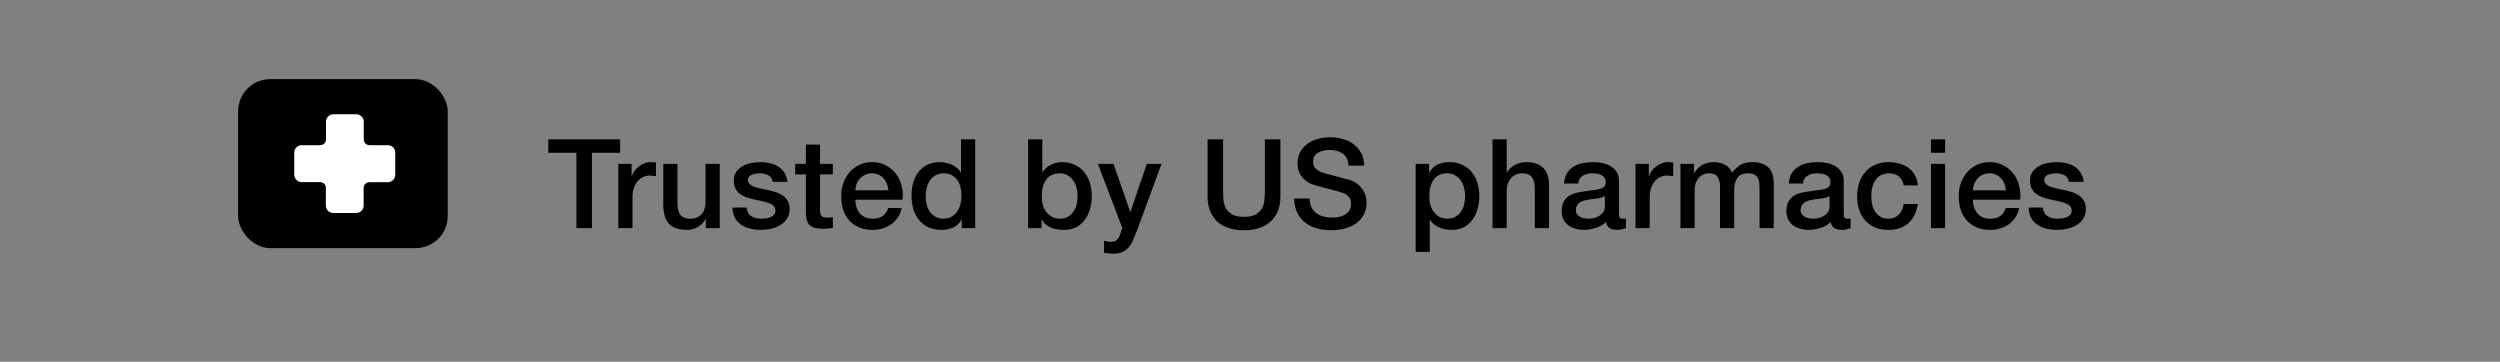 <svg width="311" height="45" viewBox="0 0 311 45" fill="none" xmlns="http://www.w3.org/2000/svg">
<rect x="0" y="0" width="311" height="45" fill="#808080" stroke="none"/>
<rect x="29.621" y="9.846" width="26.078" height="21.021" rx="4" fill="black"/>
<path fill-rule="evenodd" clip-rule="evenodd" d="M48.394 11.404C50.172 11.404 51.613 12.845 51.613 14.623V26.091C51.613 27.869 50.172 29.31 48.394 29.31H36.926C35.148 29.31 33.707 27.869 33.707 26.091V14.623C33.707 12.845 35.148 11.404 36.926 11.404H48.394ZM38.929 18.865H41.168V16.627C41.168 16.214 41.502 15.88 41.914 15.88H43.406C43.818 15.88 44.152 16.214 44.152 16.627V18.865H46.391C46.803 18.865 47.137 19.199 47.137 19.611V21.103C47.137 21.515 46.803 21.849 46.391 21.849H44.152V24.088C44.152 24.5 43.818 24.834 43.406 24.834H41.914C41.502 24.834 41.168 24.5 41.168 24.088V21.849H38.929C38.517 21.849 38.183 21.515 38.183 21.103V19.611C38.183 19.199 38.517 18.865 38.929 18.865Z" fill="black"/>
<path d="M68.21 17.336H77.15V19.007H73.639V28.381H71.706V19.007H68.21V17.336ZM76.918 20.384H78.573V21.93H78.604C78.656 21.714 78.754 21.503 78.898 21.296C79.053 21.09 79.233 20.904 79.439 20.739C79.656 20.564 79.893 20.425 80.151 20.322C80.409 20.219 80.672 20.167 80.94 20.167C81.146 20.167 81.285 20.172 81.358 20.183C81.44 20.193 81.522 20.203 81.605 20.213V21.915C81.481 21.894 81.352 21.879 81.218 21.869C81.094 21.848 80.971 21.838 80.847 21.838C80.548 21.838 80.264 21.9 79.996 22.023C79.738 22.137 79.512 22.312 79.316 22.549C79.12 22.776 78.965 23.06 78.852 23.4C78.738 23.74 78.681 24.132 78.681 24.576V28.381H76.918V20.384ZM89.534 28.381H87.801V27.267H87.77C87.553 27.669 87.229 27.994 86.796 28.242C86.373 28.479 85.94 28.597 85.496 28.597C84.444 28.597 83.681 28.34 83.207 27.824C82.743 27.298 82.511 26.509 82.511 25.457V20.384H84.274V25.287C84.274 25.988 84.408 26.483 84.676 26.772C84.945 27.061 85.321 27.205 85.806 27.205C86.177 27.205 86.486 27.148 86.734 27.035C86.981 26.922 87.182 26.772 87.337 26.587C87.492 26.391 87.6 26.159 87.662 25.89C87.734 25.622 87.77 25.334 87.77 25.024V20.384H89.534V28.381ZM92.878 25.813C92.93 26.329 93.126 26.69 93.466 26.896C93.806 27.102 94.213 27.205 94.688 27.205C94.853 27.205 95.038 27.195 95.245 27.174C95.461 27.143 95.662 27.092 95.848 27.02C96.034 26.948 96.183 26.844 96.297 26.71C96.42 26.566 96.477 26.38 96.467 26.153C96.456 25.927 96.374 25.741 96.219 25.596C96.065 25.452 95.864 25.339 95.616 25.256C95.379 25.163 95.106 25.086 94.796 25.024C94.487 24.962 94.172 24.895 93.853 24.823C93.523 24.751 93.203 24.663 92.894 24.56C92.594 24.457 92.321 24.318 92.074 24.142C91.837 23.967 91.646 23.745 91.501 23.477C91.357 23.199 91.285 22.859 91.285 22.456C91.285 22.023 91.388 21.662 91.594 21.374C91.811 21.075 92.079 20.837 92.398 20.662C92.728 20.477 93.09 20.348 93.481 20.275C93.883 20.203 94.265 20.167 94.626 20.167C95.038 20.167 95.43 20.213 95.802 20.306C96.183 20.389 96.523 20.528 96.823 20.724C97.132 20.92 97.385 21.178 97.581 21.497C97.787 21.807 97.916 22.183 97.967 22.627H96.126C96.044 22.204 95.848 21.92 95.539 21.776C95.24 21.631 94.894 21.559 94.502 21.559C94.379 21.559 94.229 21.57 94.054 21.59C93.889 21.611 93.729 21.652 93.574 21.714C93.43 21.765 93.306 21.848 93.203 21.962C93.1 22.065 93.048 22.204 93.048 22.379C93.048 22.596 93.12 22.771 93.265 22.905C93.419 23.039 93.615 23.152 93.853 23.245C94.1 23.328 94.379 23.4 94.688 23.462C94.997 23.524 95.317 23.591 95.647 23.663C95.967 23.735 96.281 23.823 96.591 23.926C96.9 24.029 97.173 24.168 97.41 24.344C97.658 24.519 97.854 24.741 97.998 25.009C98.153 25.277 98.23 25.607 98.23 25.999C98.23 26.473 98.122 26.875 97.905 27.205C97.689 27.535 97.405 27.803 97.055 28.01C96.714 28.216 96.333 28.365 95.91 28.458C95.487 28.551 95.069 28.597 94.657 28.597C94.152 28.597 93.682 28.541 93.249 28.427C92.826 28.314 92.455 28.144 92.136 27.917C91.826 27.68 91.579 27.391 91.393 27.051C91.218 26.7 91.125 26.288 91.115 25.813H92.878ZM98.919 20.384H100.25V17.986H102.013V20.384H103.606V21.698H102.013V25.968C102.013 26.153 102.018 26.313 102.028 26.447C102.049 26.581 102.085 26.695 102.137 26.788C102.199 26.88 102.286 26.953 102.4 27.004C102.513 27.045 102.668 27.066 102.864 27.066C102.988 27.066 103.111 27.066 103.235 27.066C103.359 27.056 103.483 27.035 103.606 27.004V28.365C103.41 28.386 103.22 28.407 103.034 28.427C102.848 28.448 102.658 28.458 102.462 28.458C101.998 28.458 101.621 28.417 101.332 28.334C101.054 28.242 100.832 28.113 100.667 27.948C100.513 27.772 100.404 27.556 100.342 27.298C100.291 27.04 100.26 26.746 100.25 26.416V21.698H98.919V20.384ZM110.521 23.678C110.5 23.4 110.438 23.132 110.335 22.874C110.242 22.616 110.108 22.395 109.933 22.209C109.768 22.013 109.562 21.858 109.314 21.745C109.077 21.621 108.809 21.559 108.51 21.559C108.2 21.559 107.917 21.616 107.659 21.729C107.412 21.833 107.195 21.982 107.009 22.178C106.834 22.364 106.69 22.585 106.576 22.843C106.473 23.101 106.416 23.379 106.406 23.678H110.521ZM106.406 24.839C106.406 25.148 106.447 25.447 106.53 25.736C106.623 26.024 106.757 26.277 106.932 26.494C107.107 26.71 107.329 26.886 107.597 27.02C107.865 27.143 108.185 27.205 108.556 27.205C109.072 27.205 109.484 27.097 109.794 26.88C110.113 26.654 110.351 26.318 110.505 25.875H112.176C112.083 26.308 111.923 26.695 111.696 27.035C111.469 27.375 111.196 27.664 110.877 27.901C110.557 28.128 110.196 28.298 109.794 28.412C109.402 28.535 108.989 28.597 108.556 28.597C107.927 28.597 107.37 28.494 106.886 28.288C106.401 28.082 105.989 27.793 105.648 27.422C105.318 27.051 105.066 26.607 104.89 26.091C104.725 25.576 104.643 25.009 104.643 24.39C104.643 23.823 104.73 23.287 104.906 22.781C105.091 22.266 105.349 21.817 105.679 21.436C106.019 21.044 106.427 20.734 106.901 20.507C107.376 20.281 107.912 20.167 108.51 20.167C109.139 20.167 109.701 20.301 110.196 20.569C110.701 20.827 111.119 21.173 111.449 21.606C111.779 22.039 112.016 22.539 112.16 23.106C112.315 23.663 112.356 24.241 112.284 24.839H106.406ZM121.313 28.381H119.642V27.298H119.611C119.374 27.762 119.028 28.097 118.575 28.303C118.121 28.5 117.641 28.597 117.136 28.597C116.507 28.597 115.955 28.489 115.481 28.273C115.017 28.046 114.63 27.741 114.321 27.36C114.011 26.978 113.779 26.53 113.625 26.014C113.47 25.488 113.393 24.926 113.393 24.328C113.393 23.606 113.491 22.982 113.687 22.456C113.883 21.93 114.14 21.497 114.46 21.157C114.79 20.817 115.161 20.569 115.574 20.415C115.997 20.25 116.424 20.167 116.858 20.167C117.105 20.167 117.358 20.193 117.616 20.244C117.873 20.286 118.121 20.358 118.358 20.461C118.595 20.564 118.812 20.698 119.008 20.863C119.214 21.018 119.384 21.203 119.518 21.42H119.549V17.336H121.313V28.381ZM115.156 24.467C115.156 24.808 115.197 25.143 115.28 25.473C115.373 25.803 115.507 26.097 115.682 26.355C115.868 26.612 116.1 26.819 116.378 26.973C116.657 27.128 116.987 27.205 117.368 27.205C117.76 27.205 118.095 27.123 118.374 26.958C118.662 26.793 118.894 26.576 119.07 26.308C119.255 26.04 119.389 25.741 119.472 25.411C119.565 25.071 119.611 24.725 119.611 24.375C119.611 23.488 119.41 22.797 119.008 22.302C118.616 21.807 118.08 21.559 117.399 21.559C116.987 21.559 116.636 21.647 116.347 21.822C116.069 21.987 115.837 22.209 115.651 22.487C115.476 22.756 115.347 23.065 115.264 23.416C115.192 23.756 115.156 24.106 115.156 24.467ZM127.897 17.336H129.66V21.42H129.691C129.815 21.224 129.964 21.049 130.14 20.894C130.315 20.739 130.506 20.611 130.712 20.507C130.928 20.394 131.15 20.311 131.377 20.26C131.614 20.198 131.846 20.167 132.073 20.167C132.702 20.167 133.249 20.281 133.713 20.507C134.187 20.724 134.579 21.028 134.888 21.42C135.198 21.802 135.43 22.25 135.584 22.766C135.739 23.281 135.816 23.833 135.816 24.421C135.816 24.957 135.744 25.478 135.6 25.983C135.466 26.489 135.254 26.937 134.966 27.329C134.687 27.711 134.331 28.02 133.898 28.257C133.465 28.484 132.955 28.597 132.367 28.597C132.099 28.597 131.826 28.577 131.547 28.535C131.279 28.505 131.021 28.438 130.774 28.334C130.526 28.231 130.299 28.097 130.093 27.932C129.897 27.767 129.732 27.551 129.598 27.283H129.567V28.381H127.897V17.336ZM134.053 24.39C134.053 24.029 134.007 23.678 133.914 23.338C133.821 22.998 133.682 22.699 133.496 22.441C133.311 22.173 133.079 21.962 132.8 21.807C132.522 21.642 132.202 21.559 131.841 21.559C131.099 21.559 130.537 21.817 130.155 22.333C129.784 22.848 129.598 23.534 129.598 24.39C129.598 24.792 129.645 25.169 129.737 25.519C129.84 25.86 129.99 26.153 130.186 26.401C130.382 26.648 130.614 26.844 130.882 26.989C131.16 27.133 131.48 27.205 131.841 27.205C132.243 27.205 132.584 27.123 132.862 26.958C133.14 26.793 133.367 26.581 133.543 26.324C133.728 26.055 133.857 25.756 133.929 25.426C134.012 25.086 134.053 24.741 134.053 24.39ZM136.579 20.384H138.513L140.601 26.355H140.632L142.659 20.384H144.499L141.39 28.814C141.246 29.175 141.101 29.52 140.957 29.85C140.823 30.18 140.653 30.469 140.447 30.717C140.251 30.974 140.003 31.175 139.704 31.32C139.405 31.474 139.023 31.552 138.559 31.552C138.147 31.552 137.74 31.521 137.337 31.459V29.974C137.482 29.995 137.621 30.015 137.755 30.036C137.889 30.067 138.028 30.082 138.173 30.082C138.379 30.082 138.549 30.057 138.683 30.005C138.817 29.953 138.926 29.876 139.008 29.773C139.101 29.68 139.178 29.567 139.24 29.433C139.302 29.299 139.359 29.144 139.41 28.969L139.611 28.35L136.579 20.384ZM150.221 17.336H152.154V23.771C152.154 24.142 152.17 24.519 152.201 24.901C152.242 25.282 152.345 25.628 152.51 25.937C152.685 26.236 152.943 26.483 153.283 26.679C153.634 26.875 154.124 26.973 154.753 26.973C155.382 26.973 155.867 26.875 156.207 26.679C156.558 26.483 156.815 26.236 156.98 25.937C157.156 25.628 157.259 25.282 157.29 24.901C157.331 24.519 157.352 24.142 157.352 23.771V17.336H159.285V24.405C159.285 25.117 159.177 25.736 158.96 26.262C158.744 26.788 158.434 27.231 158.032 27.592C157.64 27.943 157.166 28.206 156.609 28.381C156.052 28.556 155.434 28.644 154.753 28.644C154.072 28.644 153.454 28.556 152.897 28.381C152.34 28.206 151.86 27.943 151.458 27.592C151.066 27.231 150.762 26.788 150.546 26.262C150.329 25.736 150.221 25.117 150.221 24.405V17.336ZM162.931 24.699C162.931 25.122 163.003 25.483 163.147 25.782C163.292 26.081 163.493 26.329 163.751 26.525C164.008 26.71 164.302 26.849 164.632 26.942C164.973 27.025 165.339 27.066 165.731 27.066C166.153 27.066 166.514 27.02 166.813 26.927C167.112 26.824 167.355 26.695 167.54 26.54C167.726 26.385 167.86 26.21 167.943 26.014C168.025 25.808 168.066 25.602 168.066 25.395C168.066 24.973 167.968 24.663 167.772 24.467C167.587 24.261 167.381 24.117 167.154 24.034C166.762 23.89 166.303 23.756 165.777 23.632C165.261 23.498 164.622 23.328 163.859 23.122C163.384 22.998 162.987 22.838 162.668 22.642C162.358 22.436 162.111 22.209 161.925 21.962C161.74 21.714 161.606 21.451 161.523 21.173C161.451 20.894 161.415 20.611 161.415 20.322C161.415 19.765 161.528 19.285 161.755 18.883C161.992 18.471 162.302 18.131 162.683 17.862C163.065 17.594 163.498 17.398 163.983 17.274C164.467 17.14 164.957 17.073 165.452 17.073C166.03 17.073 166.571 17.151 167.076 17.305C167.592 17.45 168.04 17.672 168.422 17.971C168.814 18.27 169.123 18.641 169.35 19.084C169.577 19.517 169.69 20.023 169.69 20.6H167.757C167.705 19.889 167.463 19.389 167.03 19.1C166.597 18.801 166.045 18.651 165.375 18.651C165.148 18.651 164.916 18.677 164.679 18.729C164.442 18.77 164.225 18.847 164.029 18.961C163.833 19.064 163.668 19.208 163.534 19.394C163.41 19.579 163.348 19.811 163.348 20.09C163.348 20.482 163.467 20.791 163.704 21.018C163.952 21.235 164.271 21.399 164.663 21.513C164.704 21.523 164.864 21.57 165.143 21.652C165.431 21.724 165.751 21.807 166.102 21.9C166.452 21.992 166.793 22.085 167.123 22.178C167.463 22.261 167.705 22.322 167.85 22.364C168.211 22.477 168.525 22.632 168.793 22.828C169.061 23.024 169.283 23.25 169.458 23.508C169.644 23.756 169.778 24.024 169.861 24.313C169.953 24.601 170 24.89 170 25.179C170 25.798 169.871 26.329 169.613 26.772C169.366 27.205 169.036 27.561 168.623 27.84C168.211 28.118 167.741 28.319 167.216 28.443C166.69 28.577 166.153 28.644 165.607 28.644C164.978 28.644 164.385 28.567 163.828 28.412C163.271 28.257 162.786 28.02 162.374 27.7C161.961 27.381 161.631 26.973 161.384 26.478C161.136 25.973 161.008 25.38 160.997 24.699H162.931ZM176.106 20.384H177.777V21.466H177.808C178.055 21.002 178.401 20.672 178.844 20.477C179.287 20.27 179.767 20.167 180.283 20.167C180.912 20.167 181.458 20.281 181.922 20.507C182.397 20.724 182.788 21.028 183.098 21.42C183.407 21.802 183.639 22.25 183.794 22.766C183.949 23.281 184.026 23.833 184.026 24.421C184.026 24.957 183.954 25.478 183.809 25.983C183.675 26.489 183.464 26.937 183.175 27.329C182.897 27.711 182.541 28.02 182.108 28.257C181.675 28.484 181.164 28.597 180.576 28.597C180.319 28.597 180.061 28.572 179.803 28.52C179.545 28.479 179.298 28.407 179.061 28.303C178.823 28.2 178.602 28.072 178.395 27.917C178.199 27.752 178.034 27.561 177.9 27.345H177.869V31.335H176.106V20.384ZM182.263 24.39C182.263 24.029 182.216 23.678 182.123 23.338C182.03 22.998 181.891 22.699 181.706 22.441C181.52 22.173 181.288 21.962 181.01 21.807C180.731 21.642 180.411 21.559 180.051 21.559C179.308 21.559 178.746 21.817 178.364 22.333C177.993 22.848 177.808 23.534 177.808 24.39C177.808 24.792 177.854 25.169 177.947 25.519C178.05 25.86 178.199 26.153 178.395 26.401C178.591 26.648 178.823 26.844 179.091 26.989C179.37 27.133 179.69 27.205 180.051 27.205C180.453 27.205 180.793 27.123 181.071 26.958C181.35 26.793 181.577 26.581 181.752 26.324C181.938 26.055 182.067 25.756 182.139 25.426C182.221 25.086 182.263 24.741 182.263 24.39ZM185.671 17.336H187.434V21.436H187.465C187.682 21.075 188.001 20.776 188.424 20.538C188.857 20.291 189.337 20.167 189.863 20.167C190.739 20.167 191.43 20.394 191.935 20.848C192.441 21.302 192.693 21.982 192.693 22.89V28.381H190.93V23.354C190.909 22.725 190.775 22.271 190.528 21.992C190.28 21.704 189.894 21.559 189.368 21.559C189.069 21.559 188.8 21.616 188.563 21.729C188.326 21.833 188.125 21.982 187.96 22.178C187.795 22.364 187.666 22.585 187.573 22.843C187.48 23.101 187.434 23.374 187.434 23.663V28.381H185.671V17.336ZM201.405 26.602C201.405 26.819 201.431 26.973 201.483 27.066C201.545 27.159 201.658 27.205 201.823 27.205C201.875 27.205 201.936 27.205 202.009 27.205C202.081 27.205 202.163 27.195 202.256 27.174V28.396C202.194 28.417 202.112 28.438 202.009 28.458C201.916 28.489 201.818 28.515 201.715 28.535C201.612 28.556 201.509 28.572 201.405 28.582C201.302 28.592 201.215 28.597 201.142 28.597C200.782 28.597 200.482 28.525 200.245 28.381C200.008 28.236 199.853 27.984 199.781 27.623C199.431 27.963 198.997 28.211 198.482 28.365C197.977 28.52 197.487 28.597 197.012 28.597C196.651 28.597 196.306 28.546 195.976 28.443C195.646 28.35 195.352 28.211 195.094 28.025C194.847 27.829 194.646 27.587 194.491 27.298C194.347 26.999 194.274 26.654 194.274 26.262C194.274 25.767 194.362 25.364 194.537 25.055C194.723 24.746 194.96 24.503 195.249 24.328C195.548 24.153 195.878 24.029 196.239 23.957C196.61 23.874 196.981 23.812 197.353 23.771C197.672 23.709 197.977 23.668 198.265 23.648C198.554 23.617 198.807 23.57 199.023 23.508C199.25 23.446 199.425 23.354 199.549 23.23C199.683 23.096 199.75 22.9 199.75 22.642C199.75 22.415 199.694 22.23 199.58 22.085C199.477 21.941 199.343 21.833 199.178 21.76C199.023 21.678 198.848 21.626 198.652 21.606C198.456 21.575 198.27 21.559 198.095 21.559C197.6 21.559 197.193 21.662 196.873 21.869C196.553 22.075 196.373 22.395 196.332 22.828H194.568C194.599 22.312 194.723 21.884 194.94 21.544C195.156 21.203 195.429 20.93 195.759 20.724C196.1 20.518 196.481 20.373 196.904 20.291C197.327 20.208 197.76 20.167 198.203 20.167C198.595 20.167 198.982 20.208 199.364 20.291C199.745 20.373 200.085 20.507 200.385 20.693C200.694 20.879 200.941 21.121 201.127 21.42C201.313 21.709 201.405 22.065 201.405 22.487V26.602ZM199.642 24.375C199.374 24.55 199.044 24.658 198.652 24.699C198.26 24.73 197.868 24.782 197.476 24.854C197.291 24.885 197.11 24.931 196.935 24.993C196.76 25.045 196.605 25.122 196.471 25.225C196.337 25.318 196.229 25.447 196.146 25.612C196.074 25.767 196.038 25.957 196.038 26.184C196.038 26.38 196.095 26.545 196.208 26.679C196.321 26.813 196.456 26.922 196.61 27.004C196.775 27.076 196.951 27.128 197.136 27.159C197.332 27.19 197.507 27.205 197.662 27.205C197.858 27.205 198.069 27.18 198.296 27.128C198.523 27.076 198.735 26.989 198.93 26.865C199.137 26.741 199.307 26.587 199.441 26.401C199.575 26.205 199.642 25.968 199.642 25.689V24.375ZM203.458 20.384H205.113V21.93H205.144C205.195 21.714 205.293 21.503 205.437 21.296C205.592 21.09 205.773 20.904 205.979 20.739C206.195 20.564 206.433 20.425 206.69 20.322C206.948 20.219 207.211 20.167 207.479 20.167C207.686 20.167 207.825 20.172 207.897 20.183C207.979 20.193 208.062 20.203 208.144 20.213V21.915C208.021 21.894 207.892 21.879 207.758 21.869C207.634 21.848 207.51 21.838 207.386 21.838C207.087 21.838 206.804 21.9 206.536 22.023C206.278 22.137 206.051 22.312 205.855 22.549C205.659 22.776 205.504 23.06 205.391 23.4C205.278 23.74 205.221 24.132 205.221 24.576V28.381H203.458V20.384ZM209.05 20.384H210.721V21.497H210.767C210.901 21.302 211.046 21.121 211.2 20.956C211.355 20.791 211.525 20.652 211.711 20.538C211.907 20.425 212.129 20.337 212.376 20.275C212.624 20.203 212.907 20.167 213.227 20.167C213.711 20.167 214.16 20.275 214.573 20.492C214.995 20.709 215.294 21.044 215.47 21.497C215.769 21.085 216.114 20.76 216.506 20.523C216.898 20.286 217.388 20.167 217.976 20.167C218.821 20.167 219.476 20.373 219.94 20.786C220.414 21.198 220.652 21.889 220.652 22.859V28.381H218.888V23.709C218.888 23.39 218.878 23.101 218.857 22.843C218.837 22.575 218.775 22.348 218.672 22.163C218.579 21.967 218.434 21.817 218.239 21.714C218.043 21.611 217.774 21.559 217.434 21.559C216.836 21.559 216.403 21.745 216.135 22.116C215.867 22.487 215.733 23.013 215.733 23.694V28.381H213.969V23.245C213.969 22.689 213.866 22.271 213.66 21.992C213.464 21.704 213.098 21.559 212.562 21.559C212.335 21.559 212.113 21.606 211.897 21.698C211.69 21.791 211.505 21.925 211.34 22.101C211.185 22.276 211.056 22.492 210.953 22.75C210.86 23.008 210.814 23.302 210.814 23.632V28.381H209.05V20.384ZM229.362 26.602C229.362 26.819 229.388 26.973 229.439 27.066C229.501 27.159 229.615 27.205 229.78 27.205C229.831 27.205 229.893 27.205 229.965 27.205C230.038 27.205 230.12 27.195 230.213 27.174V28.396C230.151 28.417 230.069 28.438 229.965 28.458C229.873 28.489 229.775 28.515 229.672 28.535C229.568 28.556 229.465 28.572 229.362 28.582C229.259 28.592 229.171 28.597 229.099 28.597C228.738 28.597 228.439 28.525 228.202 28.381C227.965 28.236 227.81 27.984 227.738 27.623C227.387 27.963 226.954 28.211 226.439 28.365C225.933 28.52 225.443 28.597 224.969 28.597C224.608 28.597 224.263 28.546 223.933 28.443C223.603 28.35 223.309 28.211 223.051 28.025C222.804 27.829 222.602 27.587 222.448 27.298C222.303 26.999 222.231 26.654 222.231 26.262C222.231 25.767 222.319 25.364 222.494 25.055C222.68 24.746 222.917 24.503 223.206 24.328C223.505 24.153 223.835 24.029 224.196 23.957C224.567 23.874 224.938 23.812 225.309 23.771C225.629 23.709 225.933 23.668 226.222 23.648C226.511 23.617 226.763 23.57 226.98 23.508C227.207 23.446 227.382 23.354 227.506 23.23C227.64 23.096 227.707 22.9 227.707 22.642C227.707 22.415 227.65 22.23 227.537 22.085C227.434 21.941 227.3 21.833 227.135 21.76C226.98 21.678 226.805 21.626 226.609 21.606C226.413 21.575 226.227 21.559 226.052 21.559C225.557 21.559 225.15 21.662 224.83 21.869C224.51 22.075 224.33 22.395 224.289 22.828H222.525C222.556 22.312 222.68 21.884 222.896 21.544C223.113 21.203 223.386 20.93 223.716 20.724C224.056 20.518 224.438 20.373 224.861 20.291C225.284 20.208 225.717 20.167 226.16 20.167C226.552 20.167 226.939 20.208 227.32 20.291C227.702 20.373 228.042 20.507 228.341 20.693C228.651 20.879 228.898 21.121 229.084 21.42C229.269 21.709 229.362 22.065 229.362 22.487V26.602ZM227.599 24.375C227.331 24.55 227.001 24.658 226.609 24.699C226.217 24.73 225.825 24.782 225.433 24.854C225.248 24.885 225.067 24.931 224.892 24.993C224.716 25.045 224.562 25.122 224.428 25.225C224.294 25.318 224.185 25.447 224.103 25.612C224.031 25.767 223.995 25.957 223.995 26.184C223.995 26.38 224.051 26.545 224.165 26.679C224.278 26.813 224.412 26.922 224.567 27.004C224.732 27.076 224.907 27.128 225.093 27.159C225.289 27.19 225.464 27.205 225.619 27.205C225.815 27.205 226.026 27.18 226.253 27.128C226.48 27.076 226.691 26.989 226.887 26.865C227.093 26.741 227.264 26.587 227.398 26.401C227.532 26.205 227.599 25.968 227.599 25.689V24.375ZM236.813 23.06C236.741 22.565 236.539 22.194 236.209 21.946C235.89 21.688 235.482 21.559 234.987 21.559C234.761 21.559 234.518 21.601 234.26 21.683C234.003 21.755 233.765 21.9 233.549 22.116C233.332 22.322 233.152 22.616 233.007 22.998C232.863 23.369 232.791 23.859 232.791 24.467C232.791 24.797 232.827 25.127 232.899 25.457C232.982 25.787 233.105 26.081 233.27 26.339C233.446 26.597 233.667 26.808 233.936 26.973C234.204 27.128 234.529 27.205 234.91 27.205C235.426 27.205 235.849 27.045 236.179 26.726C236.519 26.406 236.73 25.957 236.813 25.38H238.576C238.411 26.422 238.014 27.221 237.385 27.778C236.766 28.324 235.941 28.597 234.91 28.597C234.281 28.597 233.724 28.494 233.24 28.288C232.765 28.072 232.363 27.783 232.033 27.422C231.703 27.051 231.45 26.612 231.275 26.107C231.11 25.602 231.028 25.055 231.028 24.467C231.028 23.869 231.11 23.307 231.275 22.781C231.44 22.255 231.688 21.802 232.018 21.42C232.348 21.028 232.755 20.724 233.24 20.507C233.735 20.281 234.312 20.167 234.972 20.167C235.436 20.167 235.874 20.229 236.287 20.353C236.71 20.466 237.081 20.642 237.401 20.879C237.731 21.116 237.999 21.415 238.205 21.776C238.411 22.137 238.535 22.565 238.576 23.06H236.813ZM240.211 17.336H241.974V19.007H240.211V17.336ZM240.211 20.384H241.974V28.381H240.211V20.384ZM249.541 23.678C249.521 23.4 249.459 23.132 249.356 22.874C249.263 22.616 249.129 22.395 248.954 22.209C248.789 22.013 248.582 21.858 248.335 21.745C248.098 21.621 247.829 21.559 247.53 21.559C247.221 21.559 246.937 21.616 246.68 21.729C246.432 21.833 246.216 21.982 246.03 22.178C245.855 22.364 245.71 22.585 245.597 22.843C245.494 23.101 245.437 23.379 245.427 23.678H249.541ZM245.427 24.839C245.427 25.148 245.468 25.447 245.55 25.736C245.643 26.024 245.777 26.277 245.953 26.494C246.128 26.71 246.35 26.886 246.618 27.02C246.886 27.143 247.206 27.205 247.577 27.205C248.092 27.205 248.505 27.097 248.814 26.88C249.134 26.654 249.371 26.318 249.526 25.875H251.196C251.104 26.308 250.944 26.695 250.717 27.035C250.49 27.375 250.217 27.664 249.897 27.901C249.577 28.128 249.216 28.298 248.814 28.412C248.422 28.535 248.01 28.597 247.577 28.597C246.948 28.597 246.391 28.494 245.906 28.288C245.422 28.082 245.009 27.793 244.669 27.422C244.339 27.051 244.086 26.607 243.911 26.091C243.746 25.576 243.663 25.009 243.663 24.39C243.663 23.823 243.751 23.287 243.926 22.781C244.112 22.266 244.37 21.817 244.7 21.436C245.04 21.044 245.447 20.734 245.922 20.507C246.396 20.281 246.932 20.167 247.53 20.167C248.159 20.167 248.721 20.301 249.216 20.569C249.722 20.827 250.139 21.173 250.469 21.606C250.799 22.039 251.037 22.539 251.181 23.106C251.336 23.663 251.377 24.241 251.305 24.839H245.427ZM254.13 25.813C254.182 26.329 254.378 26.69 254.718 26.896C255.058 27.102 255.466 27.205 255.94 27.205C256.105 27.205 256.291 27.195 256.497 27.174C256.713 27.143 256.915 27.092 257.1 27.02C257.286 26.948 257.435 26.844 257.549 26.71C257.672 26.566 257.729 26.38 257.719 26.153C257.709 25.927 257.626 25.741 257.471 25.596C257.317 25.452 257.116 25.339 256.868 25.256C256.631 25.163 256.358 25.086 256.048 25.024C255.739 24.962 255.424 24.895 255.105 24.823C254.775 24.751 254.455 24.663 254.146 24.56C253.847 24.457 253.573 24.318 253.326 24.142C253.089 23.967 252.898 23.745 252.754 23.477C252.609 23.199 252.537 22.859 252.537 22.456C252.537 22.023 252.64 21.662 252.846 21.374C253.063 21.075 253.331 20.837 253.651 20.662C253.981 20.477 254.342 20.348 254.733 20.275C255.136 20.203 255.517 20.167 255.878 20.167C256.291 20.167 256.683 20.213 257.054 20.306C257.435 20.389 257.776 20.528 258.075 20.724C258.384 20.92 258.637 21.178 258.833 21.497C259.039 21.807 259.168 22.183 259.219 22.627H257.379C257.296 22.204 257.1 21.92 256.791 21.776C256.492 21.631 256.146 21.559 255.754 21.559C255.631 21.559 255.481 21.57 255.306 21.59C255.141 21.611 254.981 21.652 254.826 21.714C254.682 21.765 254.558 21.848 254.455 21.962C254.352 22.065 254.3 22.204 254.3 22.379C254.3 22.596 254.373 22.771 254.517 22.905C254.672 23.039 254.868 23.152 255.105 23.245C255.352 23.328 255.631 23.4 255.94 23.462C256.249 23.524 256.569 23.591 256.899 23.663C257.219 23.735 257.533 23.823 257.843 23.926C258.152 24.029 258.425 24.168 258.662 24.344C258.91 24.519 259.106 24.741 259.25 25.009C259.405 25.277 259.482 25.607 259.482 25.999C259.482 26.473 259.374 26.875 259.157 27.205C258.941 27.535 258.657 27.803 258.307 28.01C257.966 28.216 257.585 28.365 257.162 28.458C256.739 28.551 256.322 28.597 255.909 28.597C255.404 28.597 254.935 28.541 254.501 28.427C254.079 28.314 253.707 28.144 253.388 27.917C253.078 27.68 252.831 27.391 252.645 27.051C252.47 26.7 252.377 26.288 252.367 25.813H254.13Z" fill="black"/>
<path d="M48.242 18.059H45.965C45.568 18.059 45.25 17.749 45.25 17.36V15.134C45.25 14.629 44.827 14.215 44.31 14.215H41.491C40.974 14.215 40.551 14.629 40.551 15.134V17.36C40.551 17.749 40.233 18.059 39.836 18.059H37.545C37.029 18.059 36.605 18.474 36.605 18.978V21.736C36.605 22.241 37.029 22.655 37.545 22.655H39.822C40.22 22.655 40.537 22.965 40.537 23.354V25.58C40.537 26.085 40.961 26.499 41.477 26.499H44.297C44.813 26.499 45.237 26.085 45.237 25.58V23.367C45.237 22.978 45.555 22.668 45.952 22.668H48.229C48.745 22.668 49.169 22.253 49.169 21.749V18.991C49.182 18.474 48.759 18.059 48.242 18.059Z" fill="white"/>
</svg>
